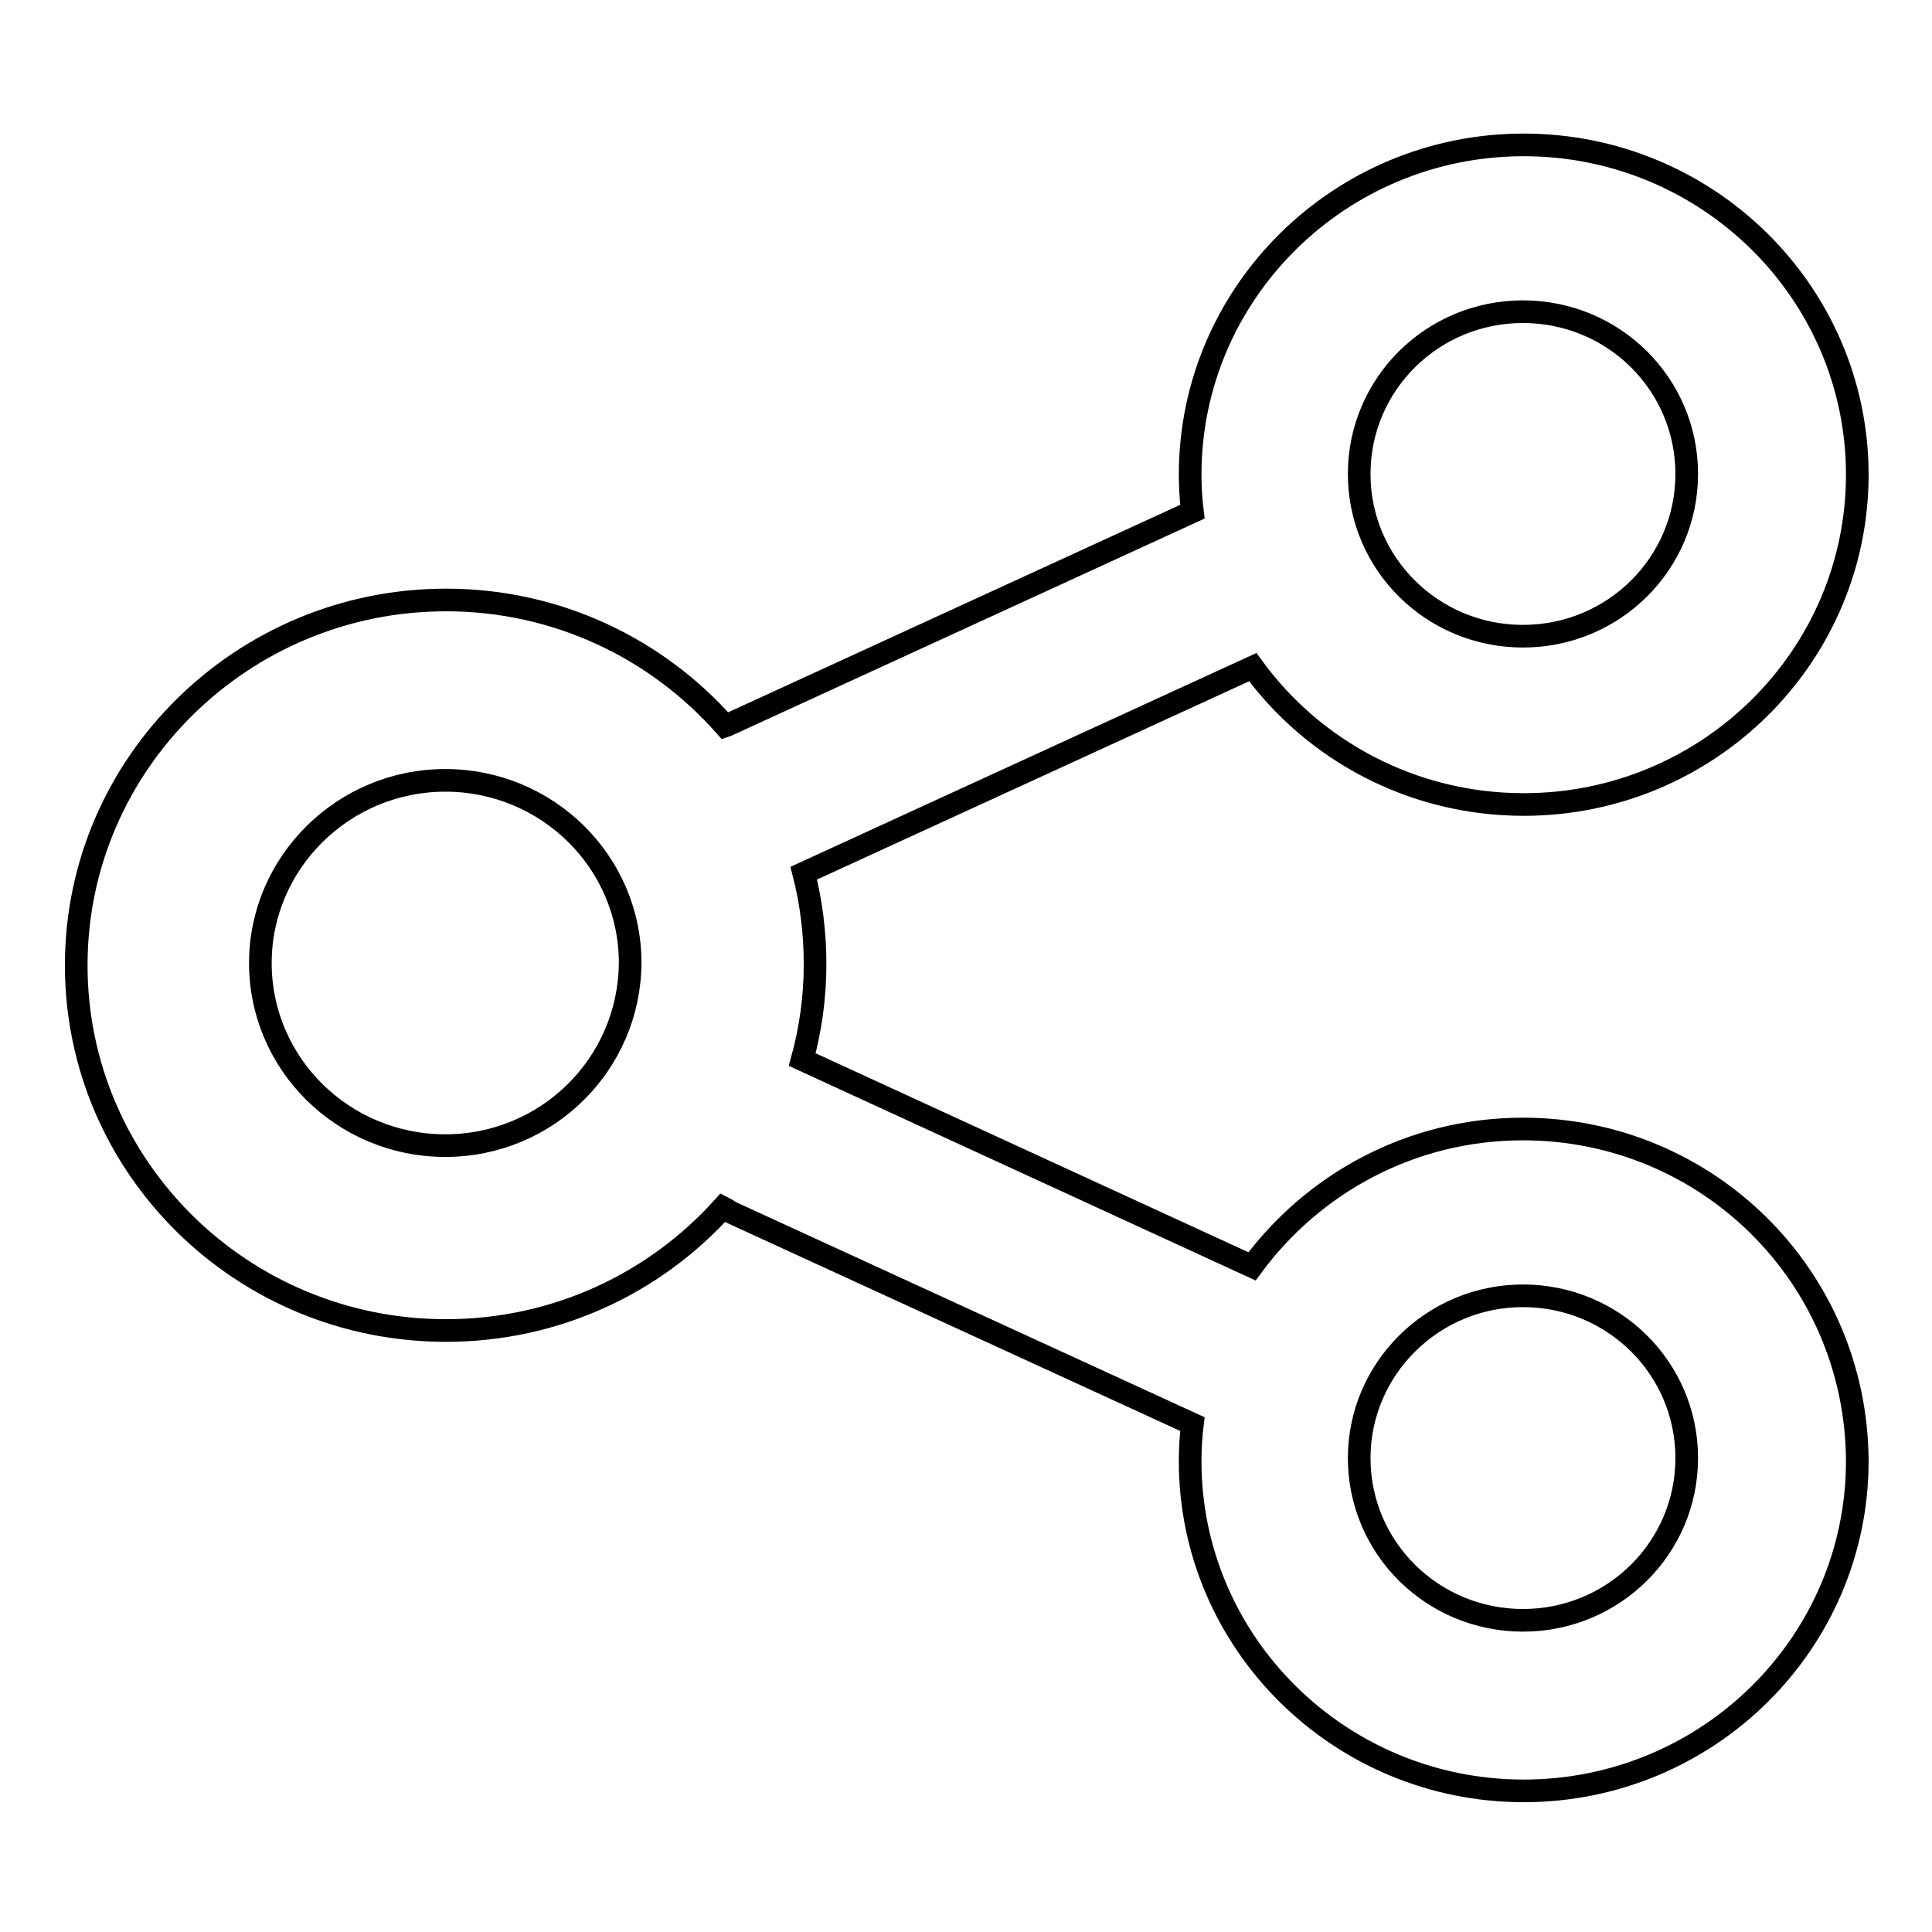<?xml version="1.0" encoding="utf-8"?>
<!-- Svg Vector Icons : http://www.onlinewebfonts.com/icon -->
<!DOCTYPE svg PUBLIC "-//W3C//DTD SVG 1.1//EN" "http://www.w3.org/Graphics/SVG/1.1/DTD/svg11.dtd">
<svg version="1.1" xmlns="http://www.w3.org/2000/svg" xmlns:xlink="http://www.w3.org/1999/xlink" x="0px" y="0px" viewBox="0 0 256 256" enable-background="new 0 0 256 256" xml:space="preserve">
<g><g><path stroke-width="3" fill-opacity="0" stroke="#000000"  d="M201.8,149.6c-14.8,0-27.8,7.2-35.9,18.2l-59.6-27.4c1.1-4,1.7-8.3,1.7-12.6c0-4.2-0.5-8.2-1.5-12.1l59.5-27.3c8,11,21.1,18.2,35.9,18.2c24.4,0,44.2-19.6,44.2-43.7c0-24.1-19.8-43.7-44.2-43.7s-44.2,19.6-44.2,43.7c0,1.6,0.1,3.3,0.3,4.9l-61,28c-0.3,0.1-0.6,0.3-0.9,0.4c-9-10.2-22.2-16.7-37-16.7c-27,0-49,21.7-49,48.4c0,26.7,21.9,48.4,49,48.4c14.6,0,27.7-6.3,36.7-16.3c0.4,0.2,0.8,0.5,1.2,0.7l61,28c-0.2,1.6-0.3,3.2-0.3,4.9c0,24.1,19.8,43.7,44.2,43.7c24.4,0,44.2-19.6,44.2-43.7C246,169.1,226.2,149.6,201.8,149.6z M201.8,41.3c12,0,21.7,9.6,21.7,21.5s-9.7,21.5-21.7,21.5c-12,0-21.7-9.6-21.7-21.5S189.8,41.3,201.8,41.3z M59,151.8c-13.5,0-24.5-10.8-24.5-24.2c0-13.3,11-24.2,24.5-24.2s24.5,10.8,24.5,24.2C83.4,141,72.5,151.8,59,151.8z M201.8,214.7c-12,0-21.7-9.6-21.7-21.5c0-11.8,9.7-21.5,21.7-21.5c12,0,21.7,9.6,21.7,21.5C223.5,205.1,213.8,214.7,201.8,214.7z"/></g></g>
</svg>
